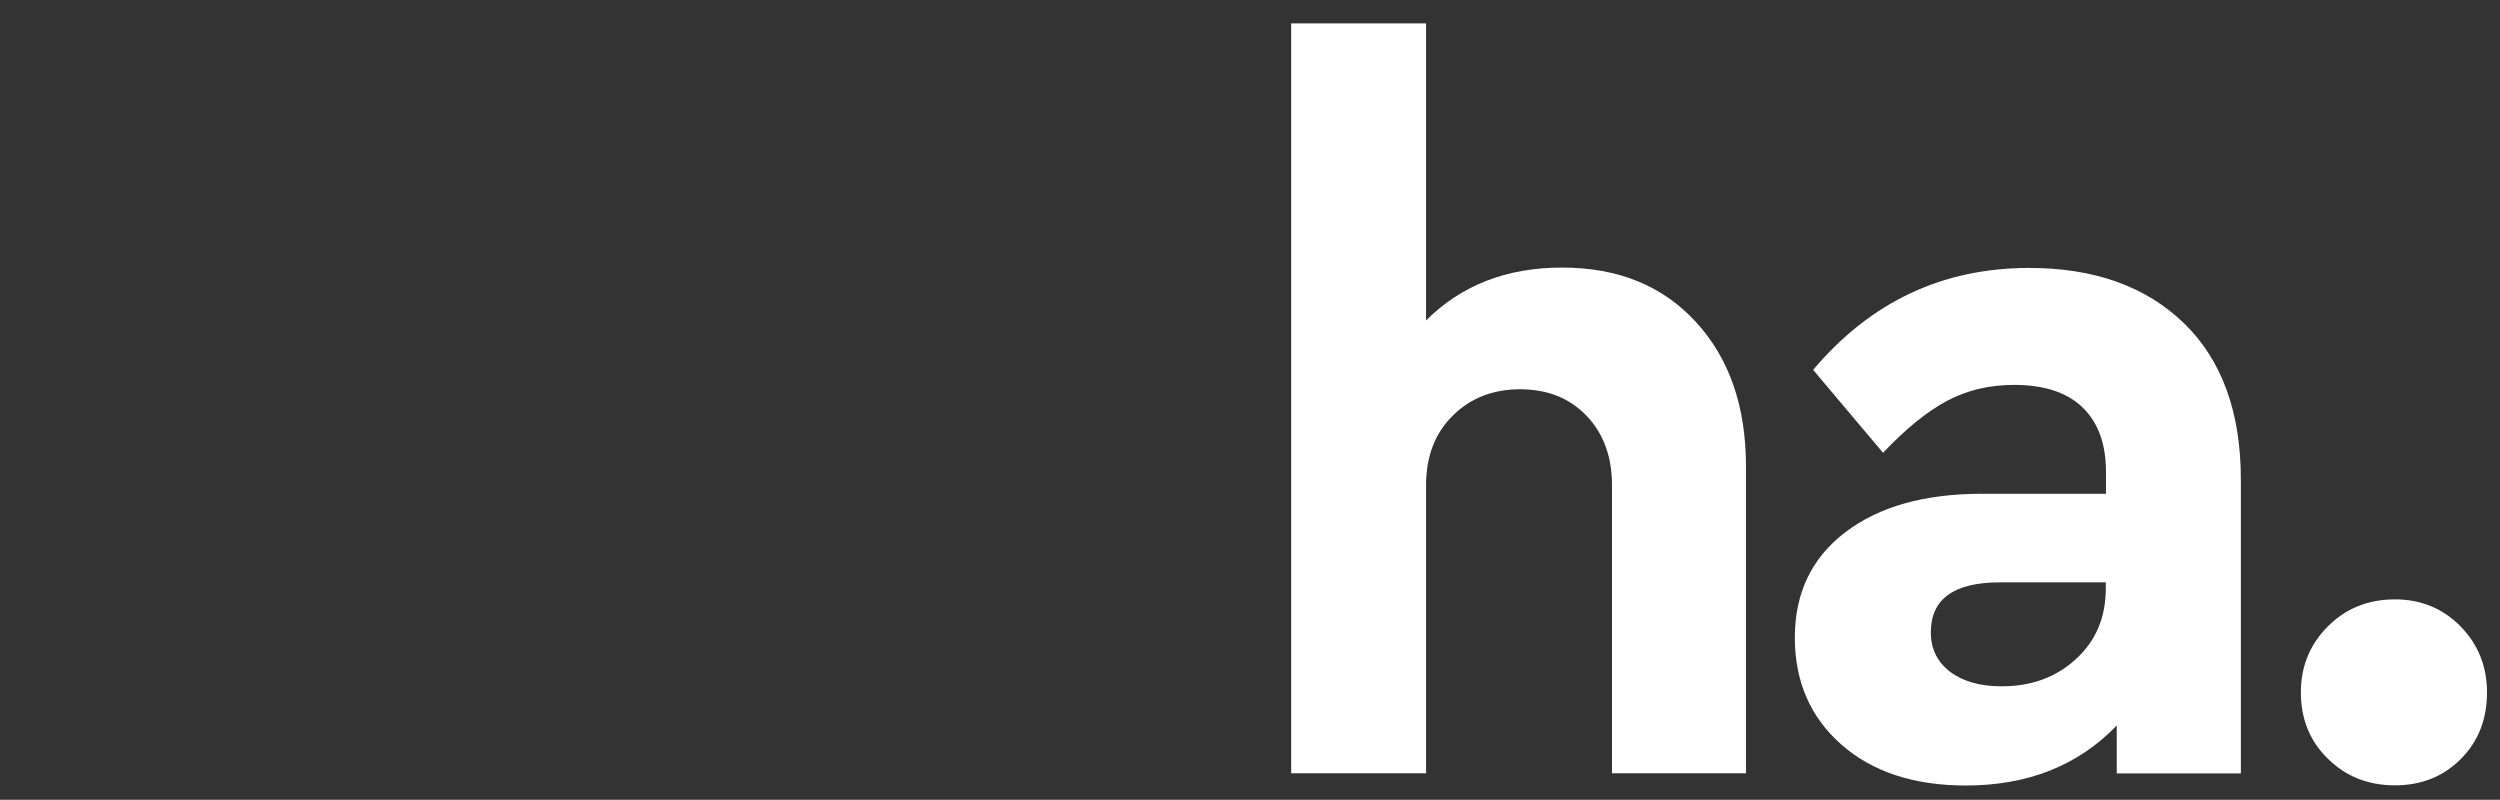 <?xml version="1.0" encoding="UTF-8"?> <svg xmlns="http://www.w3.org/2000/svg" xmlns:xlink="http://www.w3.org/1999/xlink" version="1.1" id="Слой_1" x="0px" y="0px" viewBox="0 0 1366 437" style="enable-background:new 0 0 1366 437;" xml:space="preserve"><rect x="0" y="0" width="1366" height="437" fill="#333333" stroke="none"/> <style type="text/css"> .st0{fill:#FFFFFF;} </style> <g> <path class="st0" d="M954,254.8v167.7h-73.2V265.2c0-15.6-4.6-28.3-13.9-38s-21.4-14.5-36.3-14.5c-14.9,0-27.2,4.8-36.9,14.5 c-9.7,9.6-14.5,22.3-14.5,38v157.3h-73.7V12.8h73.7v162.3c19.3-19.3,44.1-28.9,74.3-28.9c30.6,0,55,9.9,73.2,29.8 C944.9,195.8,954,222.1,954,254.8z"></path> </g> <g> <path class="st0" d="M1224.4,262v160.6h-67.8v-26.2c-21.1,21.9-48.6,32.8-82.5,32.8c-28.4,0-51.1-7.5-68-22.4 c-16.9-14.9-25.4-34.4-25.4-58.4c0-24.4,9.2-43.6,27.6-57.6c18.4-14,43.2-21,74.6-21h67.8v-12c0-15.3-4.3-27-12.8-35.2 s-21-12.3-37.4-12.3c-13.5,0-25.7,2.9-36.6,8.7c-10.9,5.8-22.6,15.3-35,28.4l-38.2-45.3c31.3-37.1,70.6-55.7,118-55.7 c35.7,0,63.9,10.1,84.7,30.3C1214,196.7,1224.4,225.2,1224.4,262z M1150.6,321.5v-3.3h-57.9c-25.1,0-37.7,9.1-37.7,27.3 c0,9.1,3.6,16.3,10.6,21.6c7.1,5.3,16.5,7.9,28.1,7.9c16.4,0,29.9-5,40.7-15C1145.3,350,1150.6,337.2,1150.6,321.5z"></path> </g> <g> <path class="st0" d="M1257.2,378.3c0-14.2,4.9-26.2,14.8-36.1c9.8-9.8,22-14.7,36.6-14.7c14.2,0,26.1,4.9,35.8,14.7 c9.6,9.8,14.5,21.9,14.5,36.1c0,14.6-4.7,26.7-14.2,36.3c-9.5,9.6-21.5,14.5-36.1,14.5s-26.8-4.8-36.6-14.5 C1262.1,405,1257.2,392.9,1257.2,378.3z"></path> </g> </svg> 